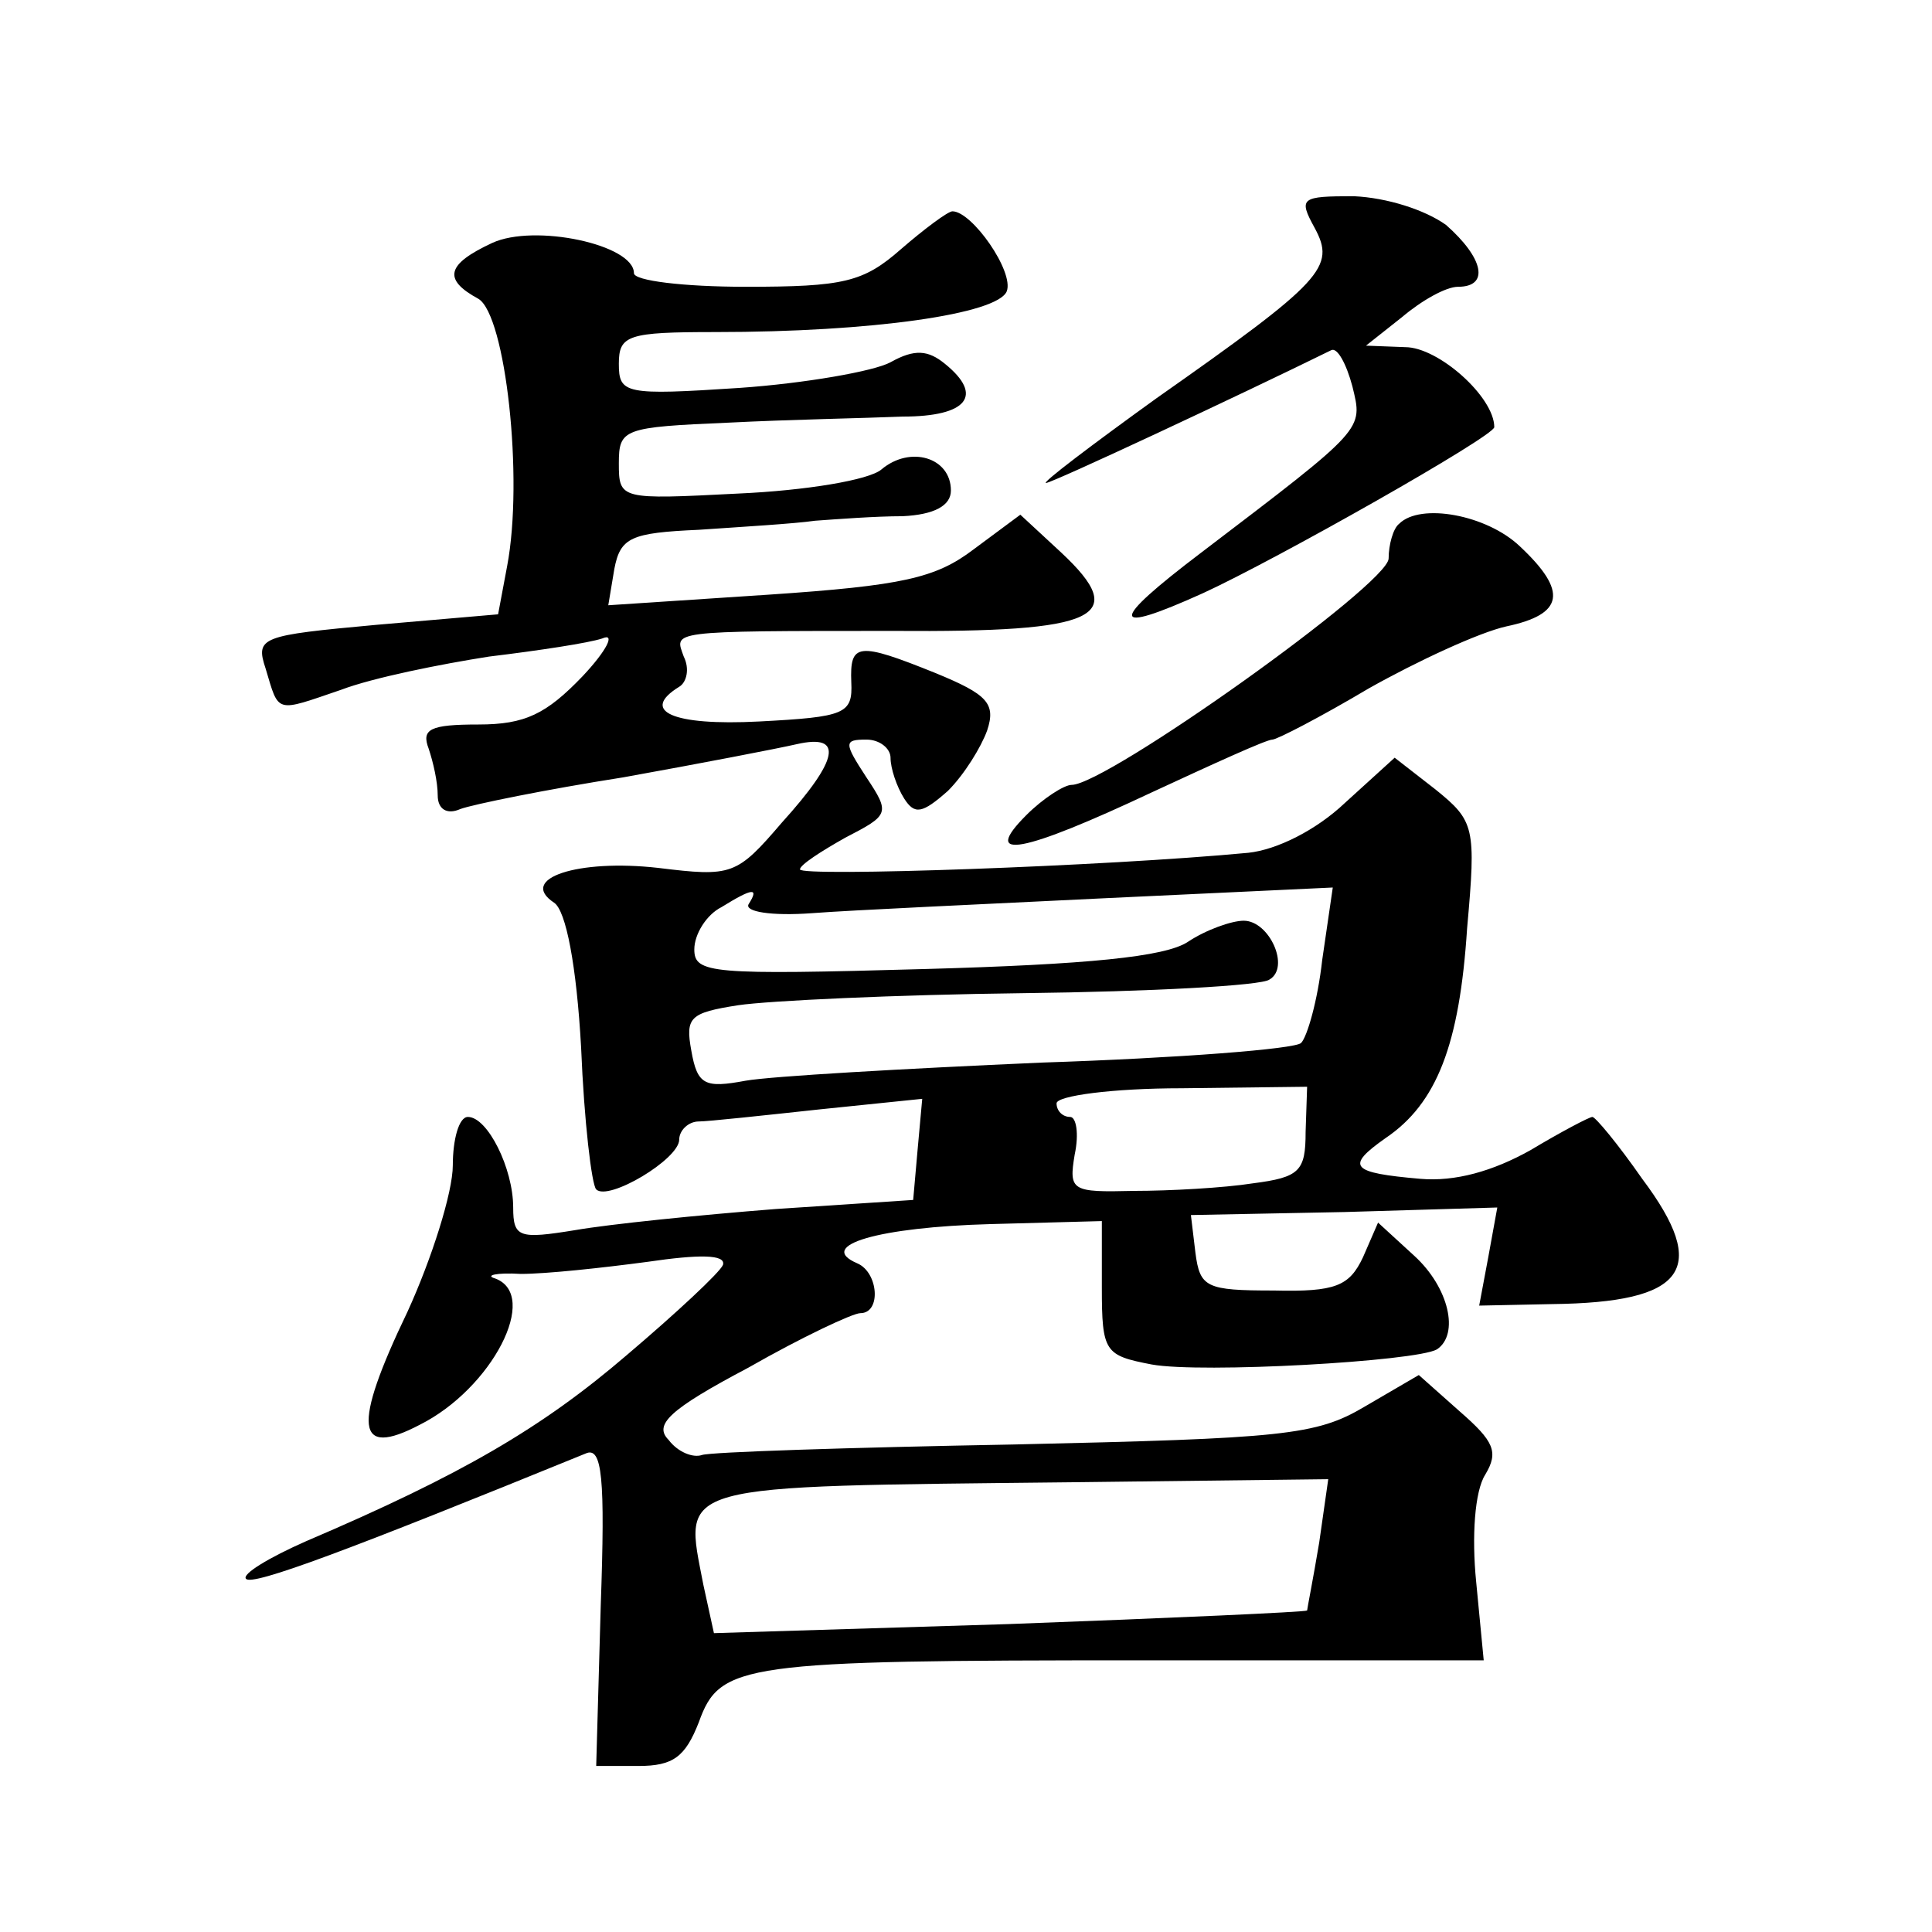 <?xml version="1.0" standalone="no"?>
<!DOCTYPE svg PUBLIC "-//W3C//DTD SVG 20010904//EN"
 "http://www.w3.org/TR/2001/REC-SVG-20010904/DTD/svg10.dtd">
<svg version="1.0" xmlns="http://www.w3.org/2000/svg"
 width="128pt" height="128pt" viewBox="0 0 128 128"
 preserveAspectRatio="xMidYMid meet">
<g transform="translate(0,128) scale(0.1,-0.1)"
fill="#0" stroke="none">
<path d="M871 1129 c14 -26 6 -35 -105 -113 -43 -31 -76 -56 -73 -56 4 0 128 58
189 88 4 2 10 -9 14 -24 7 -29 9 -27 -100 -110 -62 -47 -61 -55 1 -27 48 22 193
104 193 110 0 20 -37 53 -59 53 l-26 1 24 19 c13 11 29 20 37 20 21 0 17 19 -8
41 -14 10 -39 18 -61 19 -35 0 -37 -1 -26 -21z M597 1115 c-25 -22 -38 -25 -103
-25 -41 0 -74 4 -74 9 0 19 -66 33 -94 20 -30 -14 -33 -24 -9 -37 18 -11 30 -119
19 -177 l-6 -32 -81 -7 c-76 -7 -80 -8 -73 -29 9 -30 6 -29 50 -14 21 8 66 17 98
22 33 4 66 9 75 12 9 4 3 -8 -13 -25 -24 -25 -38 -32 -69 -32 -32 0 -38 -3 -33
-16 3 -9 6 -22 6 -31 0 -9 6 -13 15 -9 8 3 57 13 108 21 50 9 102 19 115 22 31
7 28 -10 -10 -52 -30 -35 -33 -36 -82 -30 -53 6 -93 -7 -69 -23 8 -5 15 -42 18
-96 2 -49 7 -91 10 -94 8 -8 55 20 55 33 0 6 6 12 13 12 6 0 43 4 80 8 l68 7 -3
-33 -3 -34 -91 -6 c-51 -4 -110 -10 -133 -14 -37 -6 -41 -5 -41 15 0 26 -17 60
-30 60 -6 0 -10 -15 -10 -32 0 -18 -14 -62 -30 -97 -37 -77 -34 -97 8 -75 48 24
80 86 50 97 -7 2 1 4 17 3 17 0 54 4 84 8 34 5 52 5 50 -2 -2 -5 -31 -32 -64 -60
-56 -48 -109 -79 -212 -123 -25 -11 -43 -22 -40 -25 4 -5 68 19 225 83 11 5 13
-16 10 -101 l-3 -106 28 0 c23 0 31 6 40 29 14 39 28 41 295 41 l225 0 -5 52 c-3
30 -1 60 6 71 9 15 6 22 -17 42 l-27 24 -36 -21 c-32 -19 -54 -21 -232 -25 -109
-2 -202 -5 -207 -7 -6 -2 -16 2 -22 10 -10 10 0 20 53 48 35 20 69 36 74 36 14
0 12 27 -2 33 -28 12 15 24 88 26 l74 2 0 -44 c0 -43 2 -45 33 -51 33 -6 175 2
189 10 15 10 8 41 -15 62 l-24 22 -10 -23 c-9 -19 -18 -23 -59 -22 -45 0 -49 2
-52 25 l-3 25 102 2 101 3 -6 -33 -6 -32 48 1 c89 1 105 23 60 83 -16 23 -31 41
-33 41 -2 0 -21 -10 -41 -22 -25 -14 -50 -21 -73 -19 -46 4 -50 8 -23 27 34 23
49 62 54 139 6 67 5 71 -21 92 l-27 21 -33 -30 c-19 -18 -45 -31 -64 -33 -95 -9
-297 -16 -297 -11 0 3 14 12 30 21 29 15 30 16 14 40 -15 23 -15 25 0 25 9 0 16
-6 16 -12 0 -7 4 -19 9 -27 7 -11 12 -10 29 5 11 11 22 29 26 40 6 18 0 24 -34
38 -52 21 -57 20 -56 -6 1 -21 -4 -23 -61 -26 -58 -3 -79 7 -53 23 5 3 7 12 3 20
-6 17 -12 17 139 17 136 -1 157 9 111 52 l-27 25 -31 -23 c-25 -19 -47 -24 -136
-30 l-106 -7 4 24 c4 21 11 24 56 26 29 2 63 4 77 6 14 1 40 3 58 3 21 1 32 7 32
17 0 22 -27 30 -46 14 -8 -7 -50 -14 -95 -16 -78 -4 -79 -4 -79 20 0 23 3 24 73
27 39 2 91 3 115 4 43 0 54 14 28 35 -11 9 -20 10 -36 1 -11 -6 -57 -14 -100 -17
-76 -5 -80 -4 -80 16 0 19 6 21 64 21 104 0 187 12 193 27 5 13 -23 53 -36 53 -3
0 -19 -12 -34 -25z m-101 -434 c-3 -5 15 -8 42 -6 26 2 114 6 196 10 l149 7 -7
-48 c-3 -27 -10 -51 -14 -55 -4 -4 -81 -10 -172 -13 -91 -4 -179 -9 -196 -12 -27
-5 -32 -3 -36 20 -4 22 -1 25 31 30 20 3 105 7 189 8 84 1 158 5 163 9 14 8 0 39
-17 39 -8 0 -25 -6 -37 -14 -15 -10 -67 -15 -174 -18 -142 -4 -153 -3 -153 13 0
10 8 23 18 28 21 13 25 13 18 2z m369 -151 c0 -26 -4 -30 -35 -34 -19 -3 -55 -5
-79 -5 -41 -1 -43 0 -39 24 3 14 1 25 -3 25 -5 0 -9 4 -9 9 0 5 37 10 83 10 l83
1 -1 -30z m9 -272 c-4 -24 -8 -44 -8 -45 -1 -1 -90 -5 -198 -9 l-195 -6 -7 32 c-13
68 -23 65 247 68 l167 2 -6 -42z M927 933 c-4 -3 -7 -14 -7 -23 0 -17 -187 -150
-210 -150 -5 0 -19 -9 -30 -20 -31 -31 -2 -25 83 15 41 19 76 35 80 35 3 0 32 15
64 34 32 18 73 37 91 41 38 8 41 23 9 53 -22 21 -66 29 -80 15z"/>
</g>
</svg>
